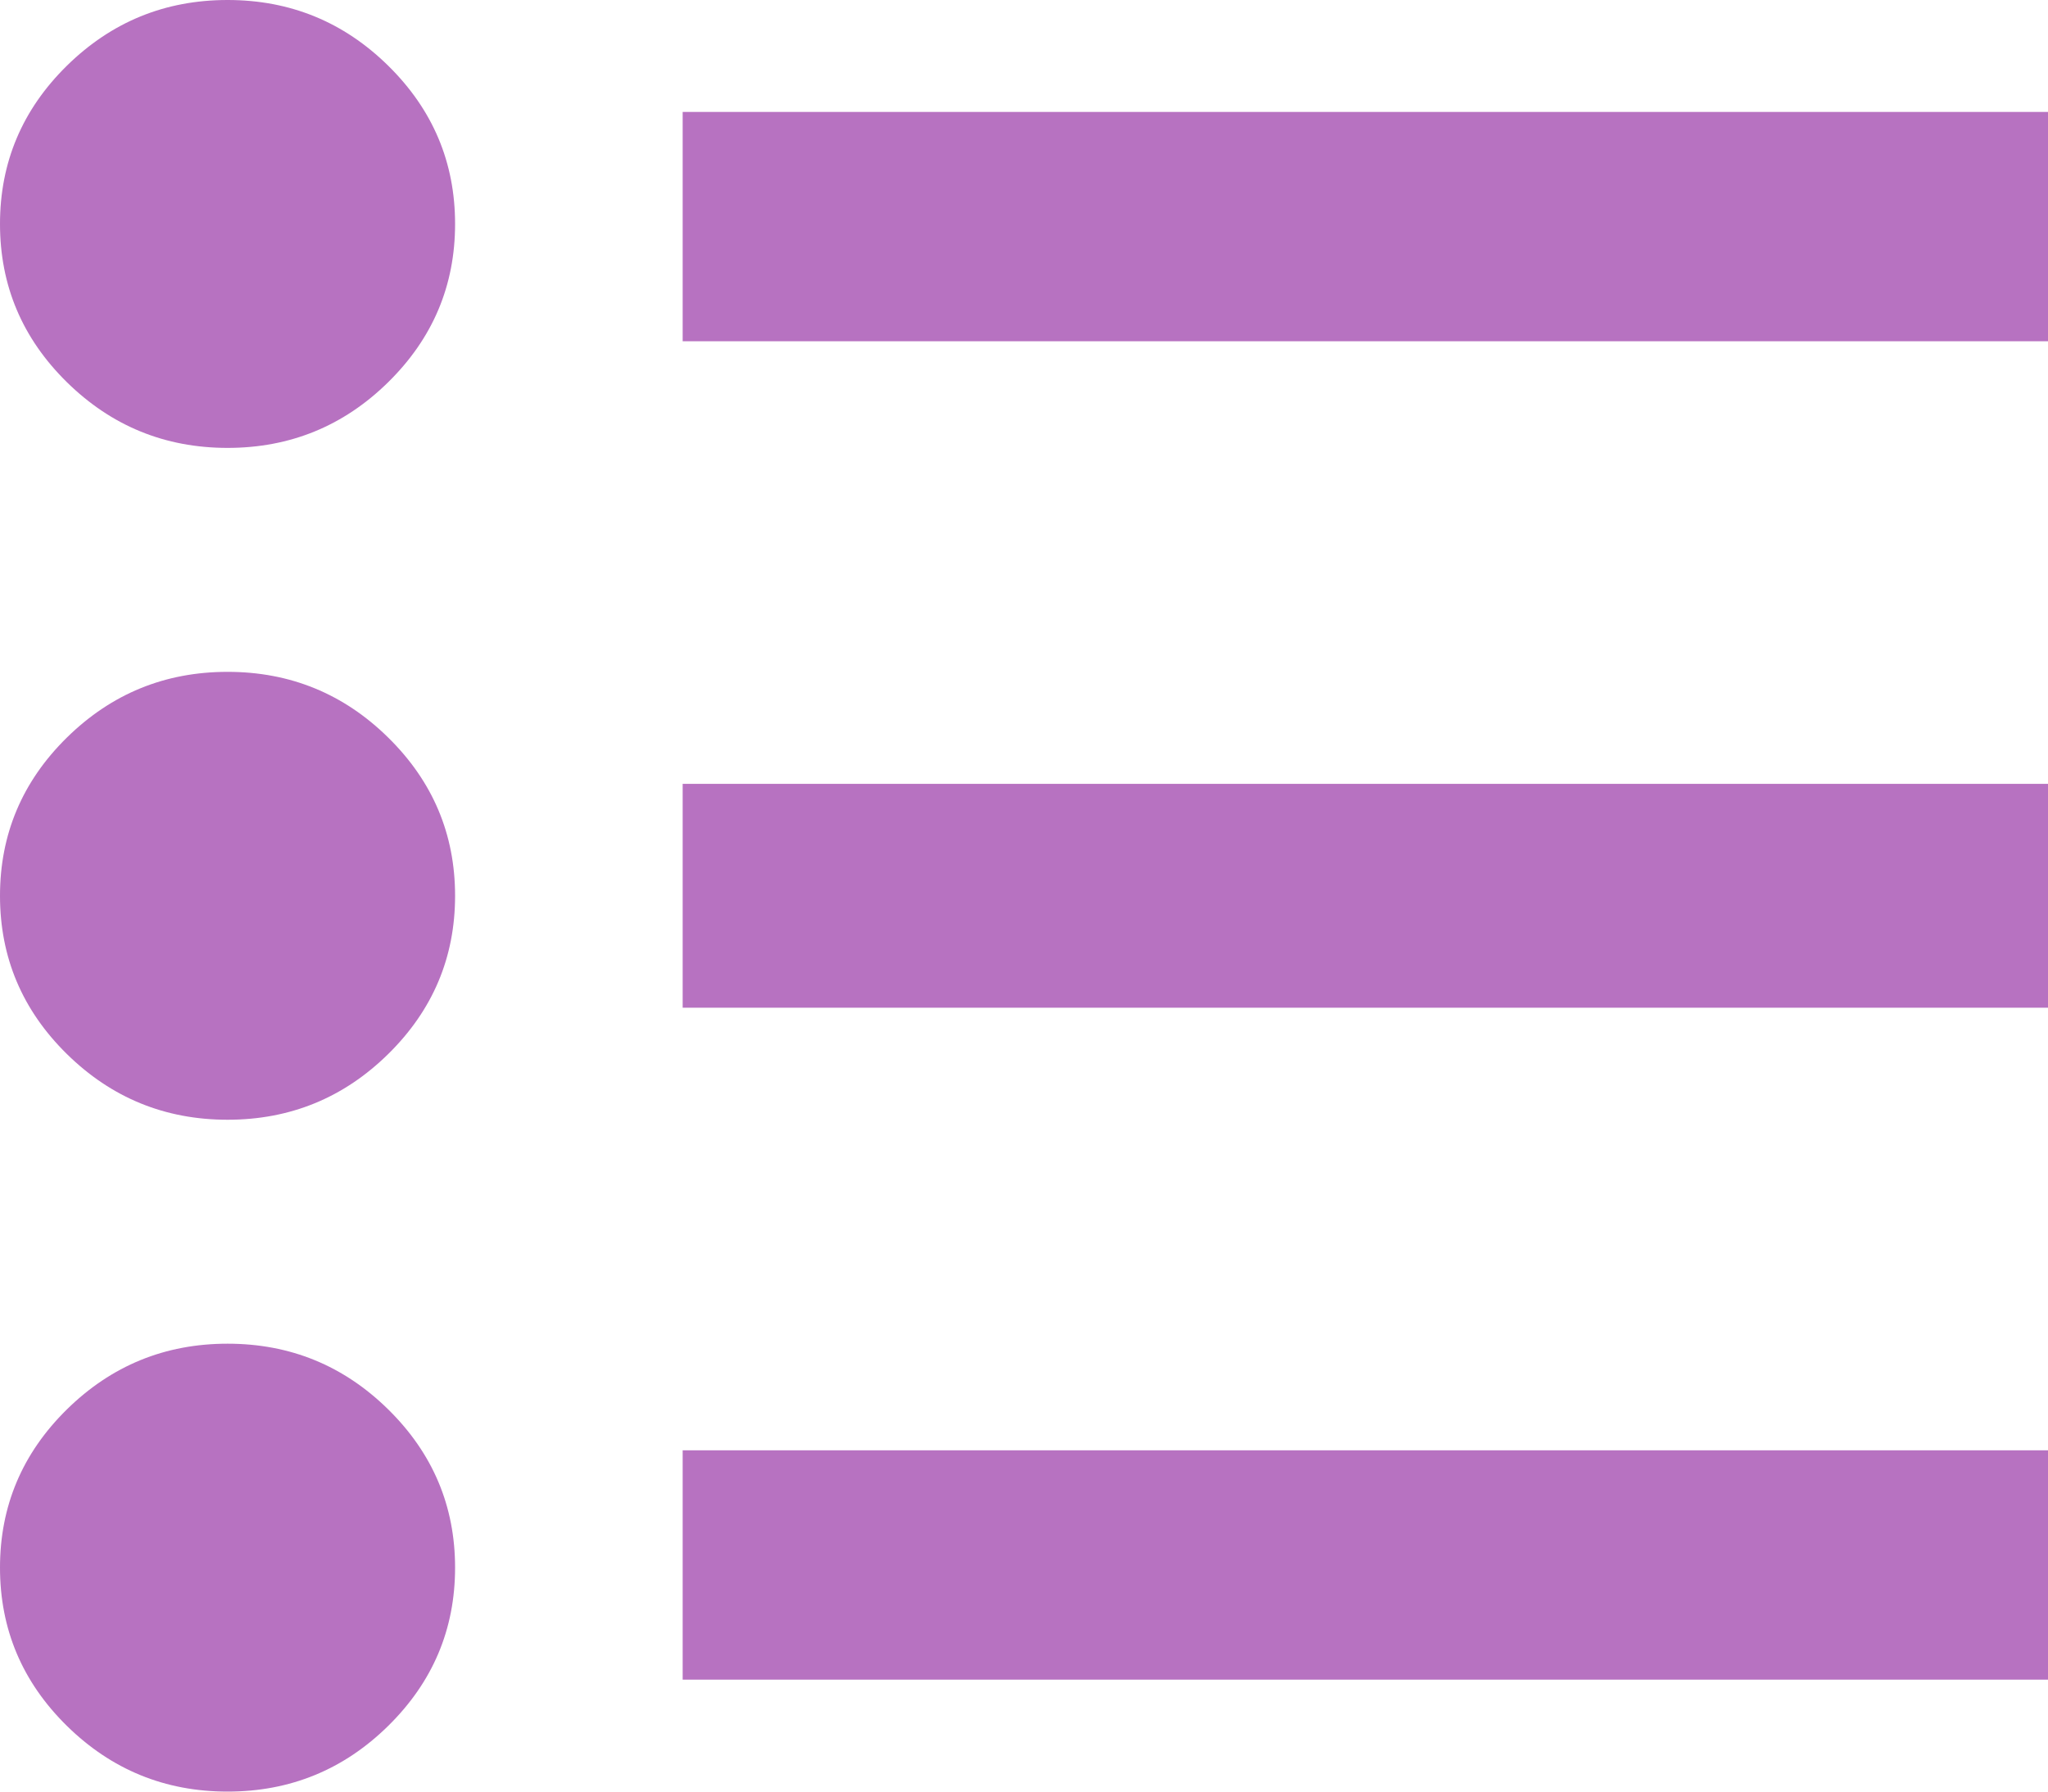 ﻿<?xml version="1.0" encoding="utf-8"?>
<svg version="1.1" xmlns:xlink="http://www.w3.org/1999/xlink" width="24px" height="21px" xmlns="http://www.w3.org/2000/svg">
  <g transform="matrix(1 0 0 1 -140 -665 )">
    <path d="M 24 19.688  L 8 19.688  L 8 17  L 24 17  L 24 19.688  Z M 24 11.812  L 8 11.812  L 8 9.188  L 24 9.188  L 24 11.812  Z M 24 4  L 8 4  L 8 1.312  L 24 1.312  L 24 4  Z M 4.55 20.229  C 4.028 20.743  3.4 21  2.667 21  C 1.933 21  1.306 20.743  0.783 20.229  C 0.261 19.715  0 19.097  0 18.375  C 0 17.653  0.261 17.035  0.783 16.521  C 1.306 16.007  1.933 15.75  2.667 15.75  C 3.4 15.75  4.028 16.007  4.55 16.521  C 5.072 17.035  5.333 17.653  5.333 18.375  C 5.333 19.097  5.072 19.715  4.55 20.229  Z M 4.55 12.354  C 4.028 12.868  3.4 13.125  2.667 13.125  C 1.933 13.125  1.306 12.868  0.783 12.354  C 0.261 11.84  0 11.222  0 10.5  C 0 9.778  0.261 9.16  0.783 8.646  C 1.306 8.132  1.933 7.875  2.667 7.875  C 3.4 7.875  4.028 8.132  4.55 8.646  C 5.072 9.16  5.333 9.778  5.333 10.5  C 5.333 11.222  5.072 11.84  4.55 12.354  Z M 4.55 4.479  C 4.028 4.993  3.4 5.25  2.667 5.25  C 1.933 5.25  1.306 4.993  0.783 4.479  C 0.261 3.965  0 3.347  0 2.625  C 0 1.903  0.261 1.285  0.783 0.771  C 1.306 0.257  1.933 0  2.667 0  C 3.4 0  4.028 0.257  4.55 0.771  C 5.072 1.285  5.333 1.903  5.333 2.625  C 5.333 3.347  5.072 3.965  4.55 4.479  Z " fill-rule="nonzero" fill="#b772c1" stroke="none" transform="matrix(1 0 0 1 140 665 )" />
  </g>
</svg>